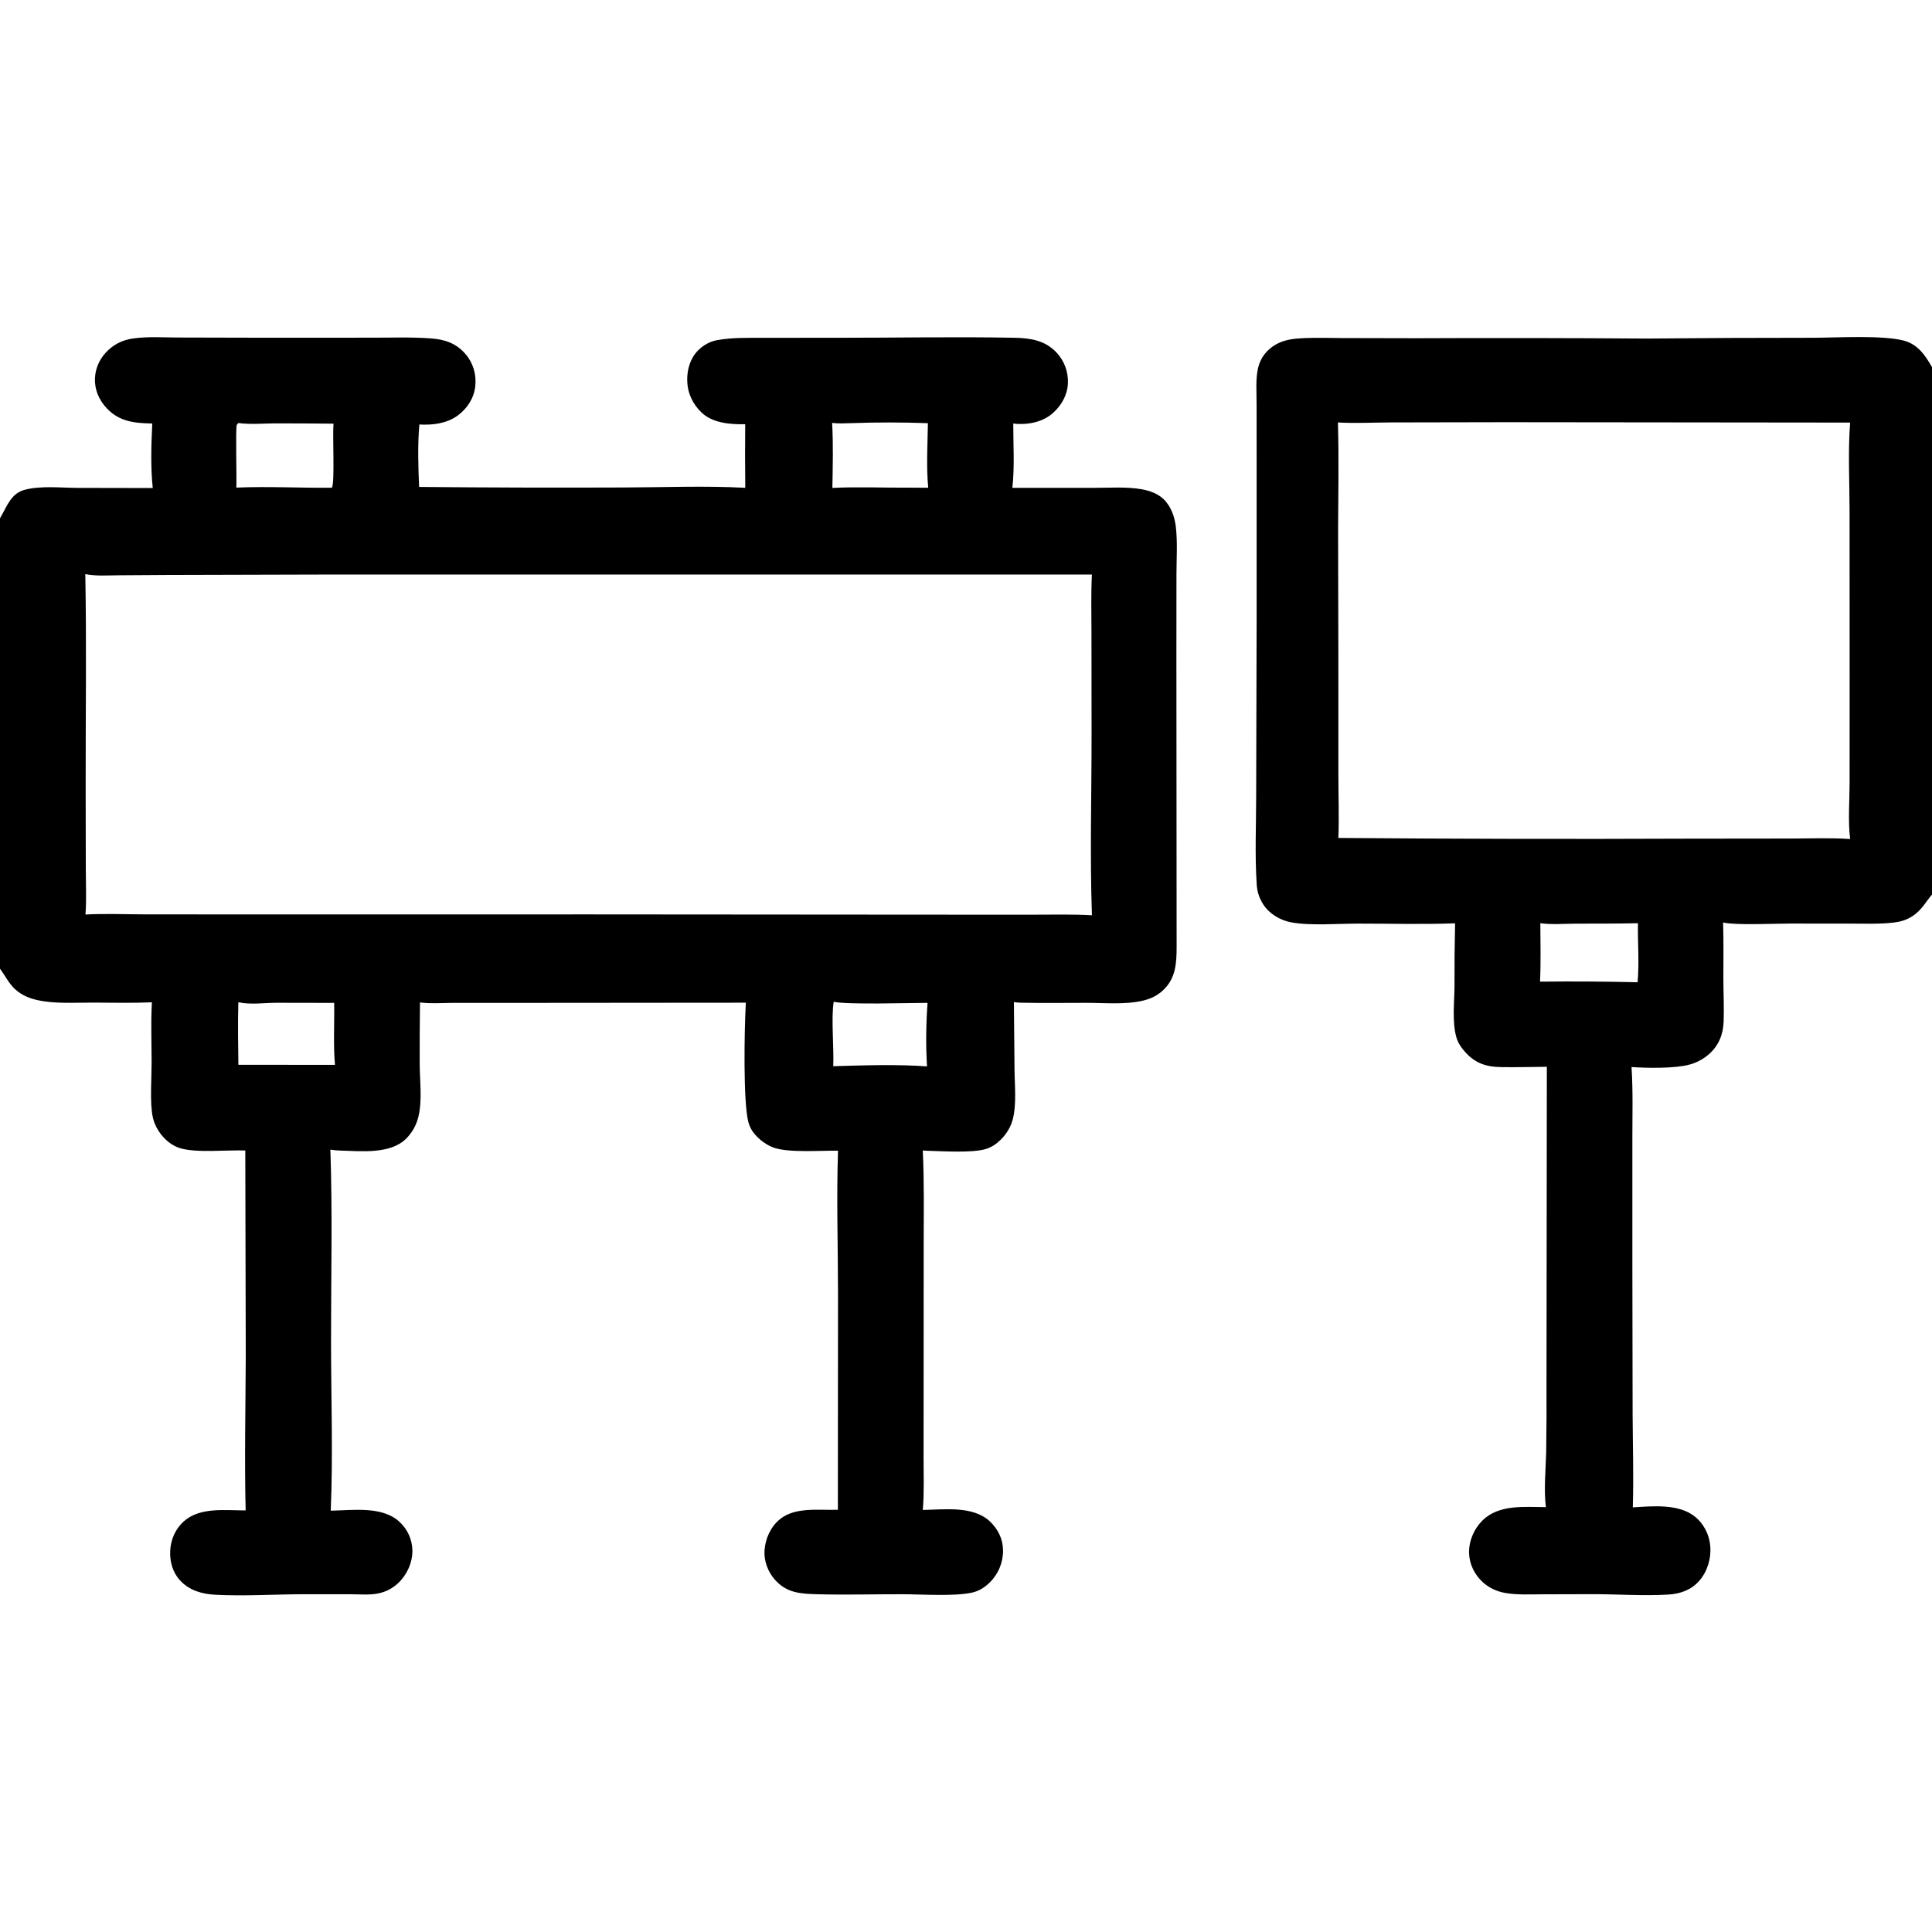 <?xml version="1.0" encoding="UTF-8"?> <svg xmlns="http://www.w3.org/2000/svg" version="1.1" style="display: block;" viewBox="0 0 2048 2048" width="512" height="512"><path transform="translate(0,0)" fill="rgb(0,0,0)" d="M 161.406 448.924 C 142.863 448.573 126.542 447.129 113.001 432.617 C 104.896 423.931 100.08 412.808 100.656 400.827 C 101.226 388.976 106.662 378.299 115.489 370.459 C 123.049 363.745 131.385 360.161 141.36 358.749 C 156.536 356.6 173.061 357.738 188.374 357.79 L 268.238 357.974 L 392.68 357.963 C 414.003 358.024 435.864 357.145 457.104 358.749 C 471.432 359.831 483.333 363.772 493.125 374.939 C 501.491 384.481 505.144 396.699 503.818 409.283 C 502.477 422.009 495.525 432.736 485.382 440.313 C 473.722 449.024 458.692 450.749 444.555 449.999 C 442.621 471.461 443.346 494.635 444.275 516.168 C 516.369 516.861 588.466 517.057 660.562 516.757 C 703.53 516.63 747.133 514.782 790.027 517.098 C 789.76 494.618 789.733 472.135 789.945 449.654 L 788.667 449.688 C 773.485 449.954 755.141 448.28 743.658 437.295 C 734.131 428.182 728.69 416.393 728.478 403.163 C 728.292 391.553 731.712 379.784 740.034 371.405 C 745.208 366.195 752.284 362.081 759.529 360.7 C 776.237 357.516 794.165 358.203 811.137 358.088 L 885.591 358.057 C 948.691 358.111 1011.92 356.824 1075 358.038 C 1092.04 358.366 1107.66 360.599 1119.98 373.724 C 1128.14 382.444 1132.48 394.059 1132.04 405.993 C 1131.62 418.349 1125.52 429.317 1116.48 437.532 C 1106.08 446.974 1091.68 450.13 1077.91 449.341 C 1076.64 449.26 1075.36 449.131 1074.09 448.957 C 1074.08 471.262 1075.65 494.974 1073.13 517.109 L 1159.45 517.135 C 1176.09 517.151 1194.37 515.741 1210.75 518.732 C 1218.82 520.205 1227.32 523.292 1233.35 529.029 C 1241.2 536.503 1245.18 547.683 1246.42 558.26 C 1248.35 574.776 1247.13 592.408 1247.09 609.077 L 1247.03 697.829 L 1247.27 1004.15 C 1247.22 1020.68 1246.4 1036.35 1233.89 1048.76 C 1227.35 1055.25 1219.94 1058.79 1211.05 1060.85 C 1192.56 1065.12 1170.83 1063.07 1151.87 1063.06 C 1128.73 1063.05 1105.5 1063.41 1082.37 1062.92 C 1079.82 1062.87 1077.3 1062.63 1074.78 1062.27 L 1075.43 1133.63 C 1075.55 1150.33 1077.81 1171.01 1073.4 1187.19 C 1071.23 1195.15 1066.52 1202.51 1060.68 1208.28 C 1056.17 1212.74 1050.78 1216.36 1044.64 1218.11 C 1029.71 1222.35 999.248 1220.28 982.988 1219.85 C 981.382 1219.81 979.794 1219.69 978.192 1219.57 C 979.753 1252.71 979.183 1285.99 979.145 1319.17 L 979.09 1451.7 L 979.028 1544.93 C 979.025 1563.32 979.765 1582.29 978.216 1600.61 C 1000.9 1600.23 1031.52 1595.95 1049.34 1612.78 C 1057.97 1620.94 1063.12 1631.42 1063.27 1643.35 C 1063.42 1656.26 1058.26 1668.66 1048.99 1677.64 C 1043.82 1682.74 1037.62 1686.68 1030.47 1688.21 C 1010.65 1692.44 977.973 1689.99 956.793 1689.95 C 926.543 1689.89 896.103 1690.79 865.877 1689.95 C 848.537 1689.47 834.21 1688.59 821.853 1675.03 C 814.109 1666.53 809.618 1654.79 810.439 1643.25 C 811.314 1630.92 816.993 1618.43 826.619 1610.53 C 843.056 1597.05 868.378 1601.12 888.18 1600.42 L 888.329 1370.41 C 888.285 1320.37 886.62 1269.77 888.339 1219.79 C 870.377 1219.53 836.765 1222.1 820.825 1216.78 C 813.697 1214.39 806.828 1209.53 801.675 1204.08 C 797.579 1199.75 794.791 1195.14 793.277 1189.35 C 787.666 1167.91 789.103 1091.57 790.45 1066.42 C 790.511 1065.25 790.586 1064.07 790.676 1062.9 L 551.919 1063.1 L 481.805 1063.08 C 469.798 1063.09 457.106 1064.17 445.21 1062.63 C 444.928 1084.63 444.824 1106.63 444.898 1128.64 C 445.029 1146.51 447.734 1166.45 443.469 1183.95 C 441.35 1192.82 436.774 1200.9 430.266 1207.28 C 413.542 1223.54 383.347 1220.3 361.724 1219.69 C 357.86 1219.58 354.023 1219.3 350.206 1218.68 C 352.564 1286.7 350.847 1355.06 350.91 1423.14 C 350.965 1482.47 353.092 1542.08 350.607 1601.37 C 373.812 1601.03 405.172 1596.18 423.474 1613.21 C 432.036 1621.06 436.991 1632.08 437.174 1643.69 C 437.249 1656.53 431.405 1669.34 422.106 1678.12 C 415.97 1683.97 408.237 1687.86 399.889 1689.3 C 391.047 1690.92 380.771 1689.98 371.724 1689.97 L 323.156 1689.93 C 291.924 1689.97 259.943 1692.15 228.799 1690.54 C 214.534 1689.8 200.987 1686.25 190.923 1675.37 C 182.955 1666.75 179.83 1655.3 180.43 1643.73 C 181.036 1632.06 185.88 1620.78 194.631 1612.89 C 212.022 1597.22 238.816 1601.21 260.393 1601.09 C 259.072 1546.56 260.313 1491.78 260.511 1437.22 L 260.019 1219.57 C 240.856 1218.81 207.145 1222.47 190.25 1216.91 C 183.976 1214.84 178.341 1210.9 173.828 1206.12 C 168.229 1200.2 163.837 1192.61 162.035 1184.62 C 158.643 1169.57 160.724 1143.14 160.724 1126.71 C 160.724 1106.27 159.868 1085.48 160.891 1065.1 C 160.933 1064.23 160.983 1063.35 161.043 1062.48 C 140.504 1063.41 119.815 1062.88 99.253 1062.8 C 80.018 1062.72 58.842 1064.32 40.02 1060.22 C 30.846 1058.22 22.845 1054.93 15.847 1048.44 C 9.086 1042.17 5.402 1034.12 0 1026.89 L 0 549.306 L 0.484 548.508 C 7.275 537.133 11.438 523.076 26.184 519.201 C 43.613 514.62 64.682 517.156 82.646 517.172 L 161.94 517.326 C 159.536 495.46 160.356 470.927 161.406 448.924 z M 90.614 969.42 C 111.409 968.323 132.53 969.236 153.363 969.266 L 269.111 969.345 L 626.684 969.301 L 988.487 969.575 L 1095.44 969.598 C 1116.04 969.604 1136.93 969.044 1157.5 970.228 C 1155.24 906.258 1157.18 841.614 1157.11 777.577 L 1157 672.24 C 1156.99 651.216 1156.41 630.016 1157.46 609.026 L 355.002 609.028 L 177.631 609.504 L 124.89 609.843 C 113.724 609.89 101.355 610.874 90.419 608.565 C 91.83 683.955 90.696 759.48 90.801 834.884 L 90.95 921.138 C 90.978 937.095 91.775 953.52 90.614 969.42 z M 351.828 517.03 C 355.078 512.009 352.359 461.134 353.538 449.106 C 332.846 448.888 312.153 448.785 291.461 448.798 C 278.949 448.86 265.062 450.153 252.722 448.413 C 252.144 449.114 251.347 449.681 250.987 450.515 C 249.56 453.829 251.02 507.105 250.527 516.888 C 284.159 515.42 318.147 517.337 351.828 517.03 z M 883.786 1061.85 C 880.901 1078.37 884.128 1110.86 883.258 1130.21 C 914.836 1129.32 951.395 1128.05 982.685 1130.44 C 981.297 1108.3 981.654 1085.21 983.235 1063.08 C 966.405 1063.08 896.371 1065.24 883.786 1061.85 z M 882.08 448.312 C 883.361 471.154 882.745 494.356 882.362 517.227 C 909.536 515.832 937.03 517.133 964.25 516.941 L 983.95 517.046 C 981.847 494.6 983.285 471.163 983.614 448.591 C 956.866 447.609 929.612 447.568 902.868 448.535 C 895.891 448.782 889.034 449.113 882.08 448.312 z M 355.092 1128.81 C 353.156 1106.98 354.656 1085 354.237 1063.11 L 292.646 1063 C 279.971 1063.08 264.929 1065.22 252.663 1062.4 C 252.061 1084.54 252.4 1106.6 252.693 1128.74 L 355.092 1128.81 z"></path><path transform="translate(0,0)" fill="rgb(0,0,0)" d="M 1542.47 978.743 C 1508.11 980.05 1473.38 979.005 1438.97 979.062 C 1418.4 979.096 1388.29 981.452 1368.63 977.709 C 1357.09 975.511 1345.82 968.922 1339.29 959.007 C 1334.94 952.386 1332.71 945.587 1332.18 937.712 C 1330.08 906.724 1331.58 874.973 1331.59 843.887 L 1332.09 652.973 L 1332.08 483.19 L 1332.04 428.008 C 1332.06 415.795 1330.84 401.533 1333.72 389.624 C 1336.3 379.01 1342.86 370.764 1352.27 365.265 C 1361.21 360.04 1371.75 358.9 1381.9 358.425 C 1395.66 357.781 1409.59 358.324 1423.37 358.354 L 1501.08 358.53 C 1582.47 358.168 1663.86 358.288 1745.24 358.89 C 1804.2 358.309 1863.17 358.031 1922.13 358.055 C 1946.82 357.979 1995.37 355.079 2018.09 361.051 C 2032.91 364.946 2040.85 376.655 2048 389.152 L 2048 948.237 C 2041.23 956.301 2036.75 964.975 2027.61 970.95 C 2021.15 975.166 2015.09 977.017 2007.48 977.932 C 1992.97 979.678 1978.05 979.072 1963.45 979.063 L 1897.47 979.015 C 1880.51 978.999 1840.84 981 1826.56 977.911 C 1827.22 997.895 1826.78 1018 1826.85 1038 C 1826.91 1052.92 1827.67 1068.09 1827.12 1082.99 C 1826.62 1096.51 1821.92 1108.37 1811.62 1117.43 C 1805.71 1122.64 1798.69 1126.42 1791.09 1128.48 C 1775.51 1132.75 1745.97 1132.28 1729.49 1131.1 C 1731.15 1156.37 1730.35 1182.31 1730.37 1207.66 L 1730.37 1338.35 L 1730.64 1499.43 C 1730.79 1532.17 1731.86 1565.16 1730.83 1597.88 C 1751.54 1596.63 1778.92 1593.75 1796.31 1607.41 C 1806.17 1615.16 1811.98 1626.79 1812.99 1639.23 C 1814.01 1651.99 1809.95 1665.64 1801.58 1675.38 C 1792.99 1685.38 1781.49 1689.48 1768.63 1690.29 C 1742.58 1691.92 1715.45 1689.9 1689.3 1689.88 L 1634.8 1690.03 C 1621.87 1690.05 1608.21 1690.84 1595.44 1688.57 C 1586.59 1686.99 1578.45 1683.25 1571.79 1677.17 C 1563.09 1669.23 1557.58 1658.14 1557.28 1646.29 C 1556.95 1633.58 1562.41 1620.84 1571.36 1611.88 C 1588.79 1594.45 1616.19 1597.55 1638.71 1597.61 C 1636.37 1578.86 1638.57 1558.18 1639.02 1539.21 C 1639.38 1515.2 1639.49 1491.19 1639.36 1467.18 L 1639.72 1130.83 C 1623.61 1131 1607.45 1131.43 1591.35 1131.18 C 1576.11 1130.95 1564.67 1127.56 1553.92 1116.07 C 1549.56 1111.41 1545.51 1105.71 1543.78 1099.49 C 1539.14 1082.77 1541.73 1062.59 1541.82 1045.36 C 1541.73 1023.15 1541.95 1000.94 1542.47 978.743 z M 1418.72 888.256 C 1541.75 889.278 1664.78 889.531 1787.81 889.014 L 1897.61 888.889 C 1918.65 888.863 1940.27 887.953 1961.24 889.411 C 1958.86 870.484 1960.6 849.62 1960.65 830.506 L 1960.69 717.345 L 1960.62 542.167 C 1960.6 511.038 1958.84 478.938 1961.21 447.95 L 1595.61 447.557 L 1474.72 447.795 C 1456.04 447.815 1436.85 448.91 1418.25 447.831 C 1419.38 485.831 1418.57 523.962 1418.44 561.978 L 1418.71 693.991 L 1418.74 821.499 C 1418.76 843.686 1419.59 866.1 1418.72 888.256 z M 1632.49 1040.58 C 1666.96 1040.19 1701.44 1040.41 1735.9 1041.24 C 1737.81 1020.8 1735.95 999.251 1736.28 978.654 C 1714.3 979.142 1692.36 979.026 1670.38 979.107 C 1657.93 979.153 1645.2 980.312 1632.82 978.652 C 1632.87 999.223 1633.48 1020.04 1632.49 1040.58 z"></path></svg> 